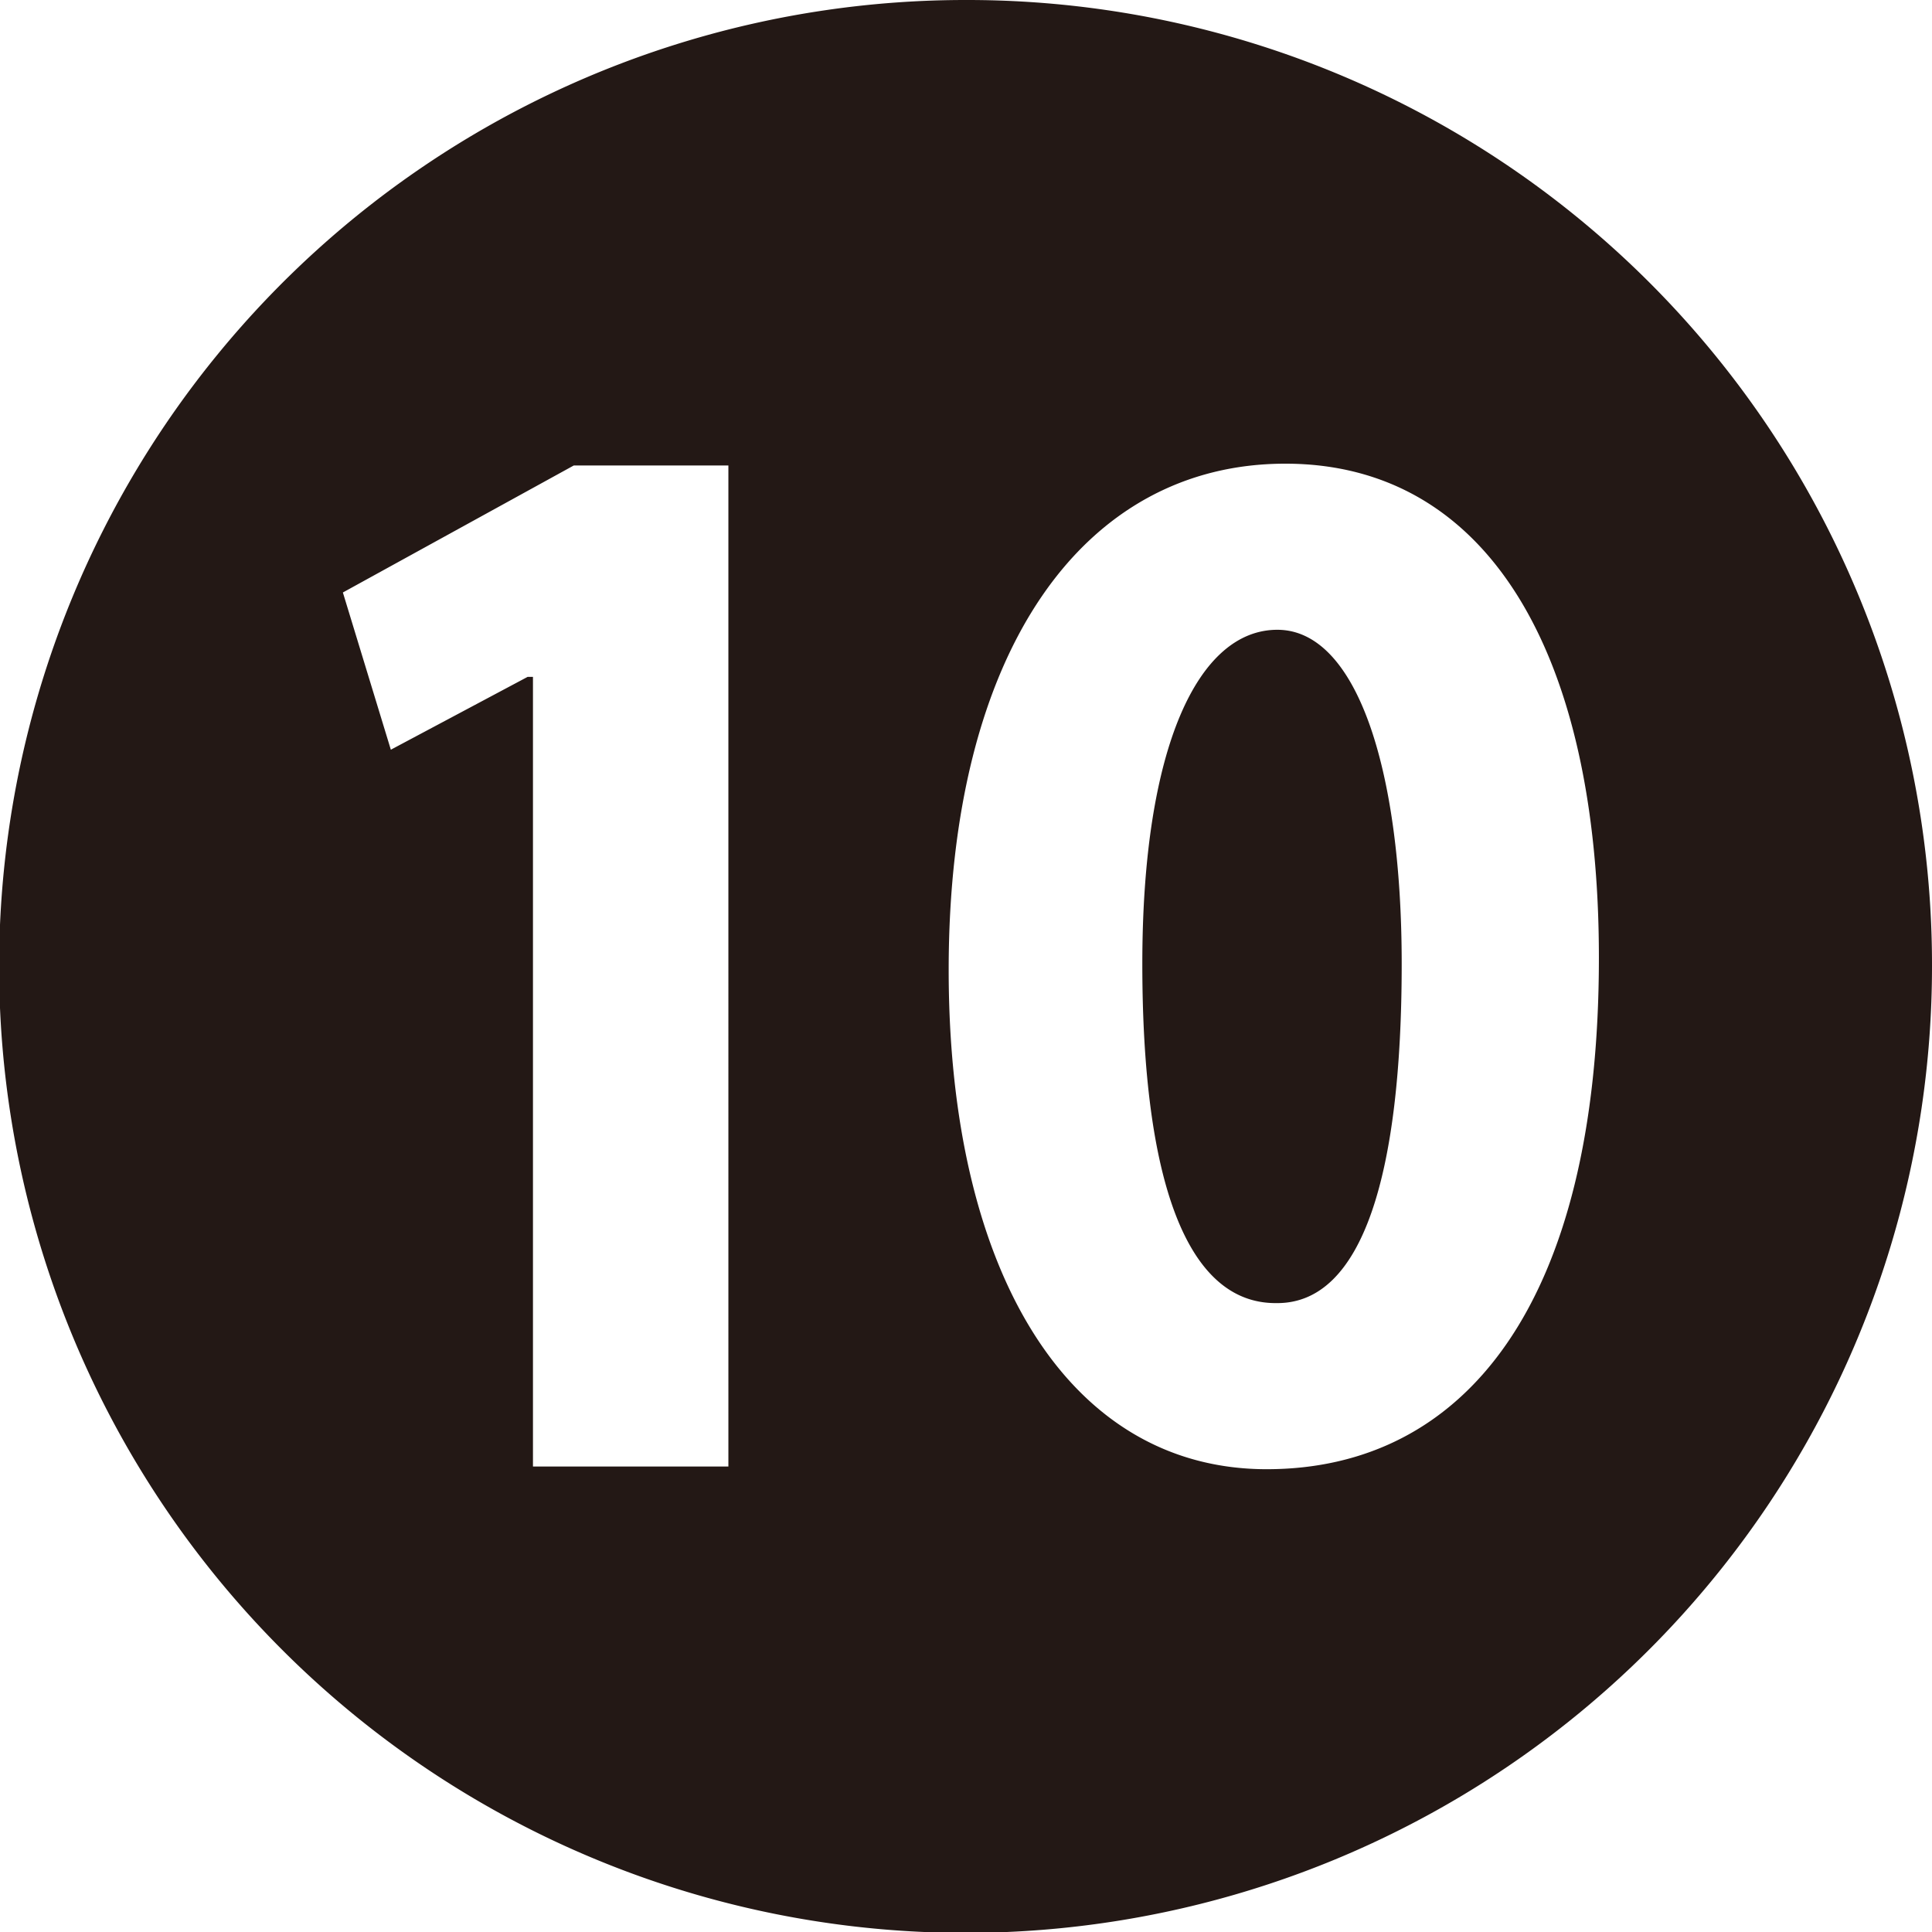 <svg xmlns="http://www.w3.org/2000/svg" viewBox="0 0 21.75 21.75"><defs><style>.cls-1{fill:#231815;}</style></defs><g id="Layer_2" data-name="Layer 2"><g id="レイヤー_1" data-name="レイヤー 1"><path class="cls-1" d="M21.75,10.88A10.88,10.88,0,1,1,10.88,0,10.86,10.86,0,0,1,21.75,10.88ZM6,16.51h2.2V5.24H6.46L3.86,6.67,4.4,8.44l1.54-.82H6Zm12-5.73c0-3.44-1.26-5.56-3.53-5.56s-3.79,2.1-3.79,5.7c0,3.42,1.36,5.62,3.58,5.62S18,14.69,18,10.78Zm-3.64,3.89c-1,0-1.5-1.38-1.5-3.82s.63-3.76,1.52-3.76,1.4,1.56,1.4,3.76c0,2.37-.44,3.82-1.4,3.82Z"/></g></g></svg>
